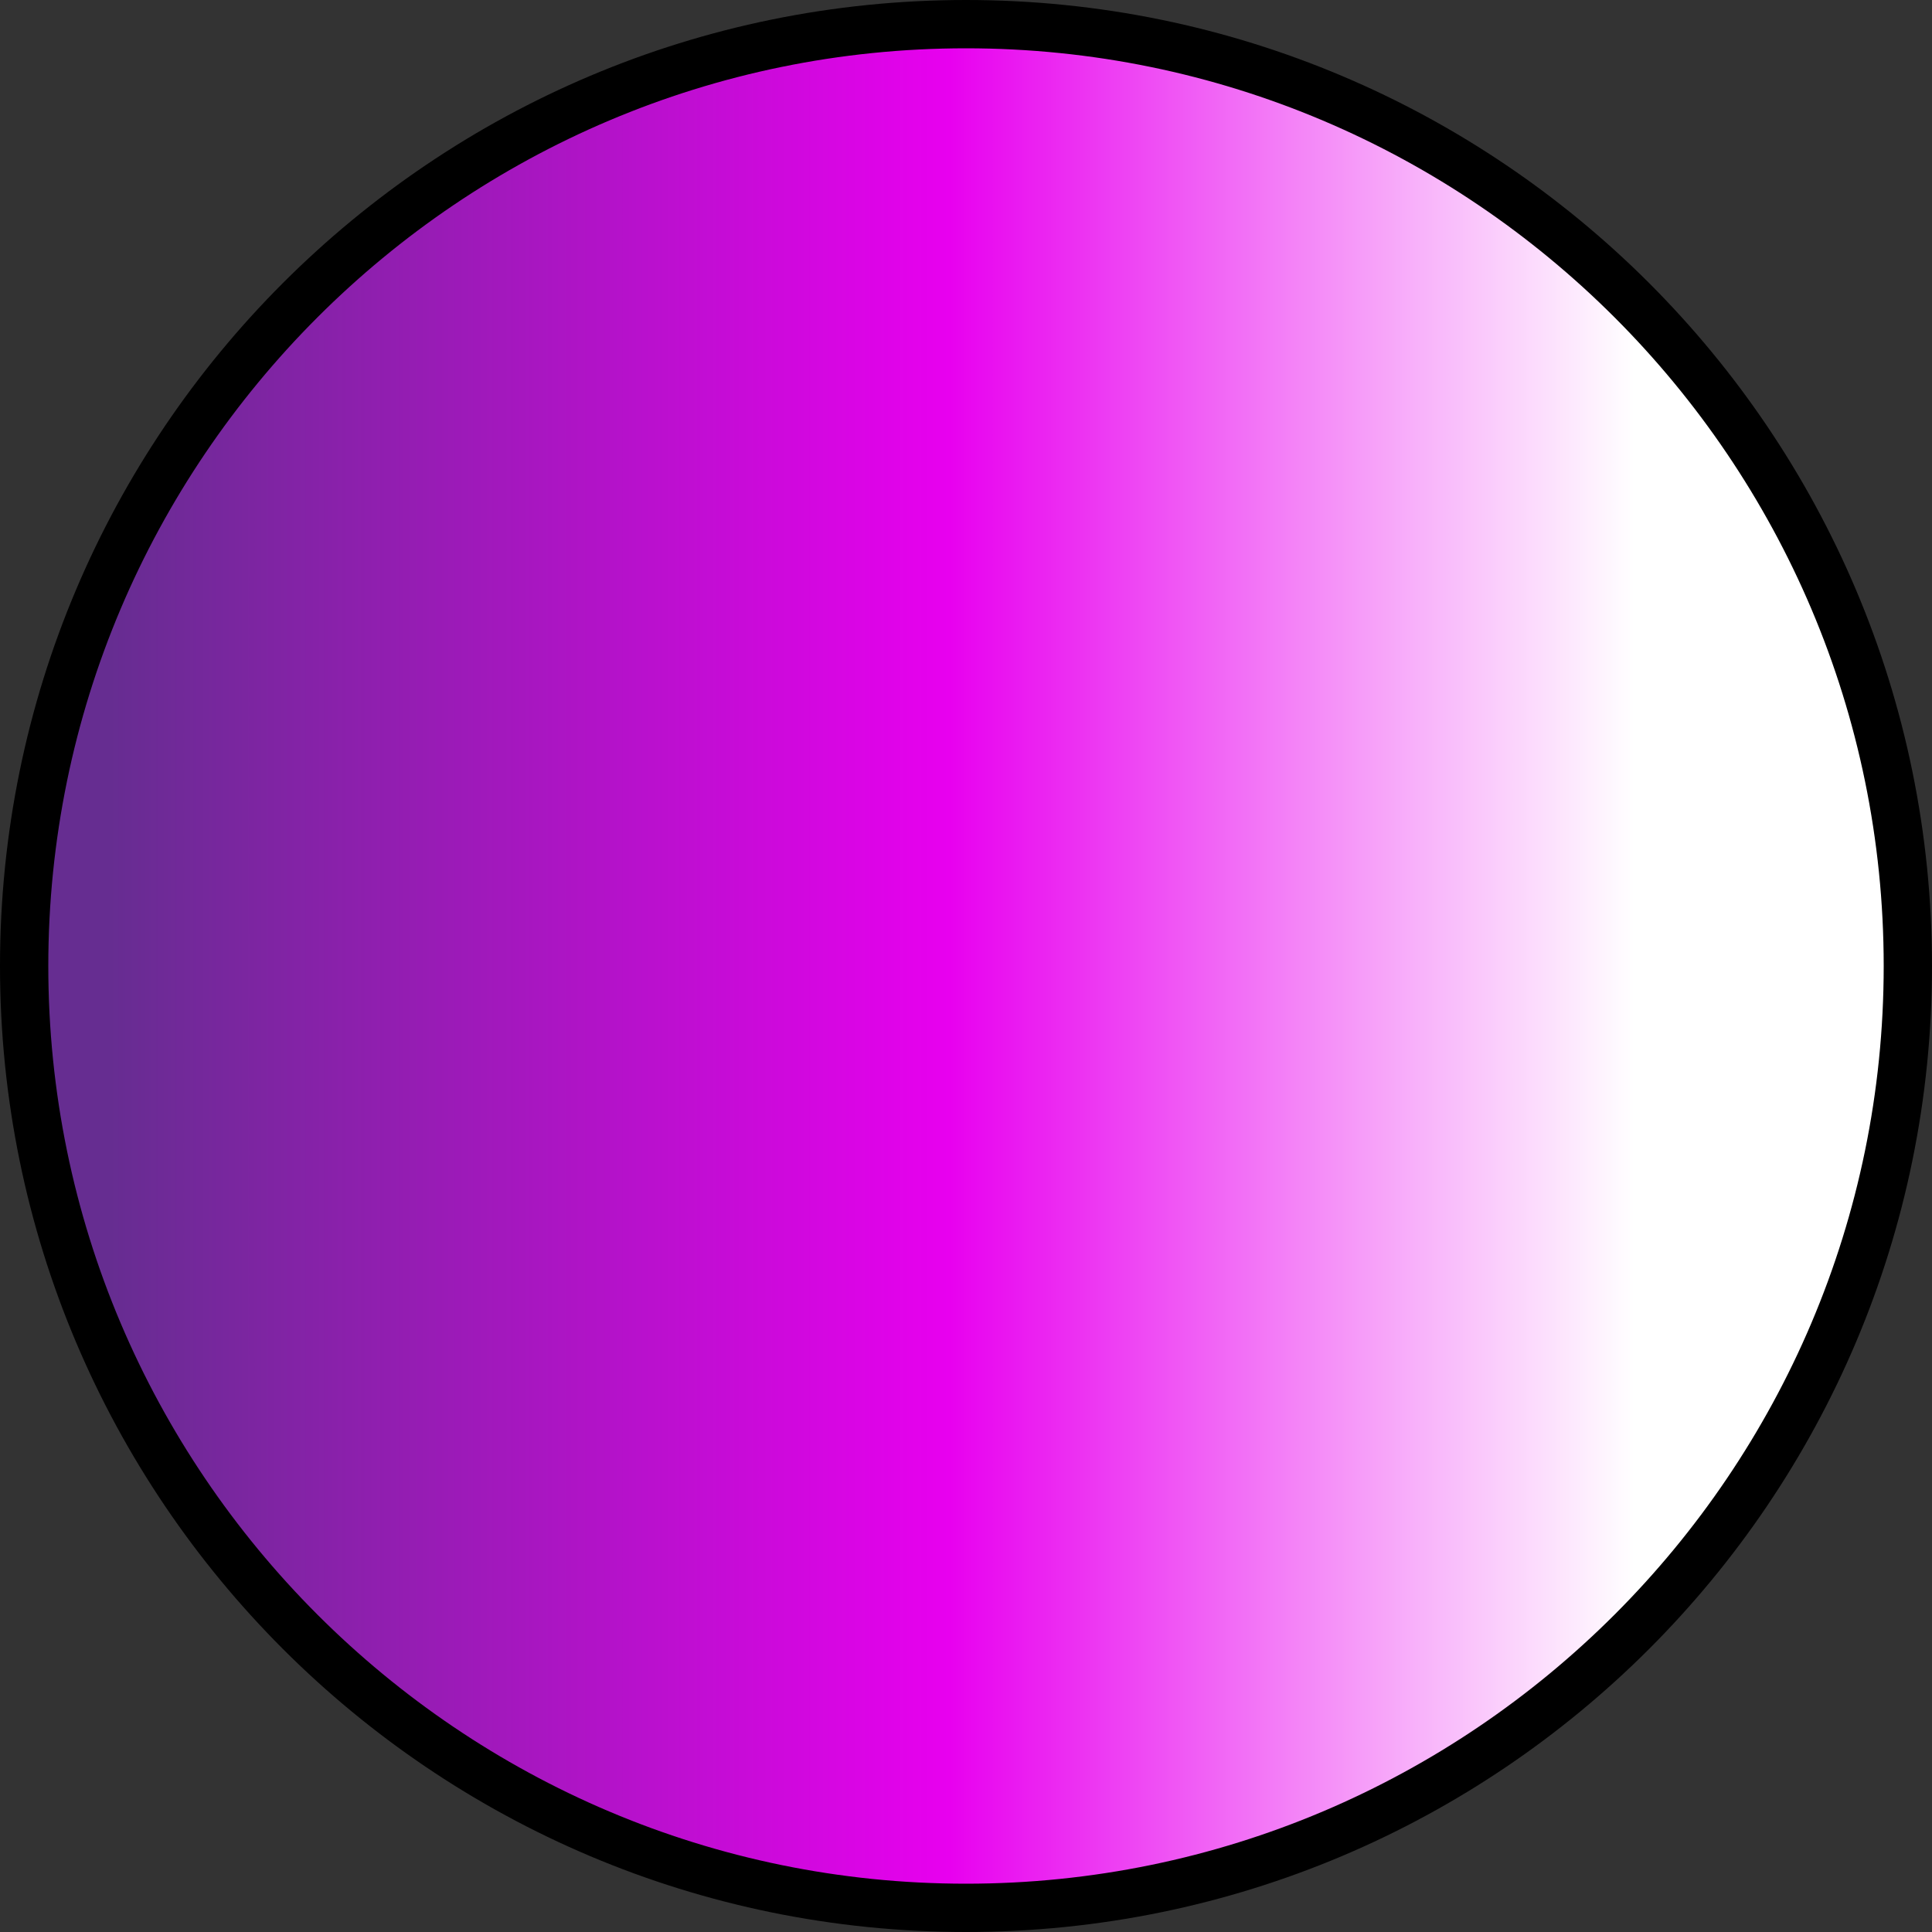 <?xml version="1.0" encoding="iso-8859-1"?>
<!-- Generator: Adobe Illustrator 27.9.1, SVG Export Plug-In . SVG Version: 6.00 Build 0)  -->
<svg version="1.1" xmlns="http://www.w3.org/2000/svg" xmlns:xlink="http://www.w3.org/1999/xlink" x="0px" y="0px" width="10px"
	 height="10px" viewBox="0 0 10 10" enable-background="new 0 0 10 10" xml:space="preserve">
<rect x="0" y="0" width="10" height="10" fill="#333333" stroke="none"/>
<g id="Layer_1">
	<g>
		<linearGradient id="SVGID_1_" gradientUnits="userSpaceOnUse" x1="0.568" y1="5" x2="9.362" y2="5">
			<stop  offset="0" style="stop-color:#662D91"/>
			<stop  offset="0.494" style="stop-color:#E800EF"/>
			<stop  offset="0.769" style="stop-color:#F8B1FA"/>
			<stop  offset="0.897" style="stop-color:#FFFFFF"/>
		</linearGradient>
		<circle fill="url(#SVGID_1_)" cx="5" cy="5" r="4.875"/>
		<path d="M5,0.25c2.619,0,4.75,2.131,4.75,4.75S7.619,9.75,5,9.75S0.25,7.619,0.25,5S2.381,0.25,5,0.25 M5,0
			C2.239,0,0,2.239,0,5s2.239,5,5,5s5-2.239,5-5S7.761,0,5,0L5,0z"/>
	</g>
</g>
<g id="Layer_2">
</g>
</svg>
